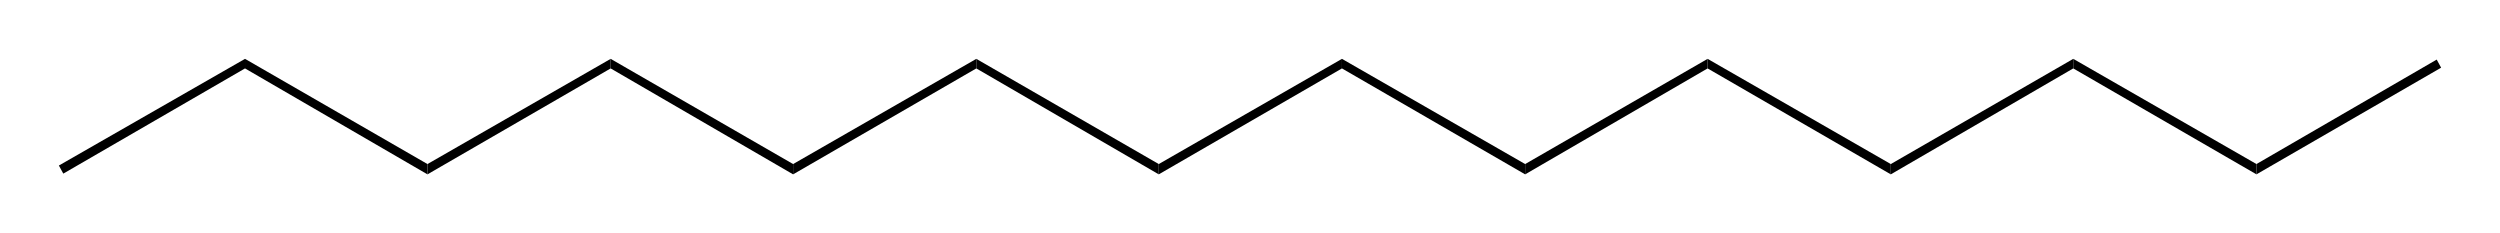 <?xml version="1.0" encoding="UTF-8" standalone="no"?>
<!-- Created with Inkscape (http://www.inkscape.org/) -->

<svg
   xmlns:dc="http://purl.org/dc/elements/1.1/"
   xmlns:cc="http://creativecommons.org/ns#"
   xmlns:rdf="http://www.w3.org/1999/02/22-rdf-syntax-ns#"
   xmlns:svg="http://www.w3.org/2000/svg"
   xmlns="http://www.w3.org/2000/svg"
   xmlns:sodipodi="http://sodipodi.sourceforge.net/DTD/sodipodi-0.dtd"
   xmlns:inkscape="http://www.inkscape.org/namespaces/inkscape"
   version="1.1"
   width="212.38"
   height="19.81"
   id="svg2926"
   xml:space="preserve"
   inkscape:version="0.47 r22583"
   sodipodi:docname="C13.svg"><sodipodi:namedview
     pagecolor="#ffffff"
     bordercolor="#666666"
     borderopacity="1"
     objecttolerance="10"
     gridtolerance="10"
     guidetolerance="10"
     inkscape:pageopacity="0"
     inkscape:pageshadow="2"
     inkscape:window-width="1280"
     inkscape:window-height="976"
     id="namedview22"
     showgrid="false"
     inkscape:zoom="2.6404834"
     inkscape:cx="171.1238"
     inkscape:cy="9.029041"
     inkscape:window-x="0"
     inkscape:window-y="24"
     inkscape:window-maximized="1"
     inkscape:current-layer="svg2926" /><defs
     id="defs2930"><inkscape:perspective
       sodipodi:type="inkscape:persp3d"
       inkscape:vp_x="0 : 9.9049997 : 1"
       inkscape:vp_y="0 : 1000 : 0"
       inkscape:vp_z="196.88 : 9.9049997 : 1"
       inkscape:persp3d-origin="98.440002 : 6.6033332 : 1"
       id="perspective26" /><clipPath
       id="clipPath2944"><path
         d="m 1880,3320 1540,0 0,-120 -1540,0 0,120 z"
         id="path2946" /></clipPath><inkscape:perspective
       id="perspective2843"
       inkscape:persp3d-origin="0.5 : 0.33333333 : 1"
       inkscape:vp_z="1 : 0.5 : 1"
       inkscape:vp_y="0 : 1000 : 0"
       inkscape:vp_x="0 : 0.5 : 1"
       sodipodi:type="inkscape:persp3d" /></defs><g
     id="g2847"
     style="fill:#000000"
     transform="translate(-2.4880859e-4,1.2287297e-4)"><g
       id="g2936"
       transform="matrix(1.25,0,0,-1.25,-237.688,422.373)"
       style="fill:#000000"><g
         style="fill:#000000"
         id="g2938"
         transform="matrix(0.1,0,0,0.1,4.002,3.999)"><g
           style="fill:#000000"
           id="g2940"><g
             style="fill:#000000"
             id="g2942"
             clip-path="url(#clipPath2944)"><path
               style="fill:#000000;fill-opacity:1;fill-rule:nonzero;stroke:none"
               id="path2948"
               d="m 2028,3299 0,-6.5 -123.5,-71.5 -3,5.5" /><path
               style="fill:#000000;fill-opacity:1;fill-rule:nonzero;stroke:none"
               id="path2950"
               d="m 2152,3227.5 0,-7 -124,72 0,6.5" /><path
               style="fill:#000000;fill-opacity:1;fill-rule:nonzero;stroke:none"
               id="path2952"
               d="m 2276.5,3299 0,-6.5 -124.5,-72 0,7" /><path
               style="fill:#000000;fill-opacity:1;fill-rule:nonzero;stroke:none"
               id="path2954"
               d="m 2400.5,3227.5 0,-7 -124,72 0,6.5" /><path
               style="fill:#000000;fill-opacity:1;fill-rule:nonzero;stroke:none"
               id="path2956"
               d="m 2525,3299 0,-6.5 -124.5,-72 0,7" /><path
               style="fill:#000000;fill-opacity:1;fill-rule:nonzero;stroke:none"
               id="path2958"
               d="m 2649,3227.5 0,-7 -124,72 0,6.5" /><path
               style="fill:#000000;fill-opacity:1;fill-rule:nonzero;stroke:none"
               id="path2960"
               d="m 2773.5,3299 0,-6.5 -124.5,-72 0,7" /><path
               style="fill:#000000;fill-opacity:1;fill-rule:nonzero;stroke:none"
               id="path2962"
               d="m 2898,3227.5 0,-7 -124.5,72 0,6.5" /><path
               style="fill:#000000;fill-opacity:1;fill-rule:nonzero;stroke:none"
               id="path2964"
               d="m 3022,3299 0,-6.5 -124,-72 0,7" /><path
               style="fill:#000000;fill-opacity:1;fill-rule:nonzero;stroke:none"
               id="path2966"
               d="m 3146.5,3227.5 0,-7 -124.5,72 0,6.5" /><path
               style="fill:#000000;fill-opacity:1;fill-rule:nonzero;stroke:none"
               id="path2968"
               d="m 3270.5,3299 0,-6.5 -124,-72 0,7" /></g></g></g></g><g
       transform="translate(-0.032,-0.048)"
       id="g2843"
       style="fill:#000000"><path
         d="m 191.722,13.984 0,0.875 -15.562,-9 0,-0.812"
         id="path3114"
         style="fill:#000000;fill-opacity:1;fill-rule:nonzero;stroke:none" /><path
         d="m 207.035,5.109 0.375,0.688 -15.688,9.062 0,-0.875"
         id="path3116"
         style="fill:#000000;fill-opacity:1;fill-rule:nonzero;stroke:none" /></g></g></svg>